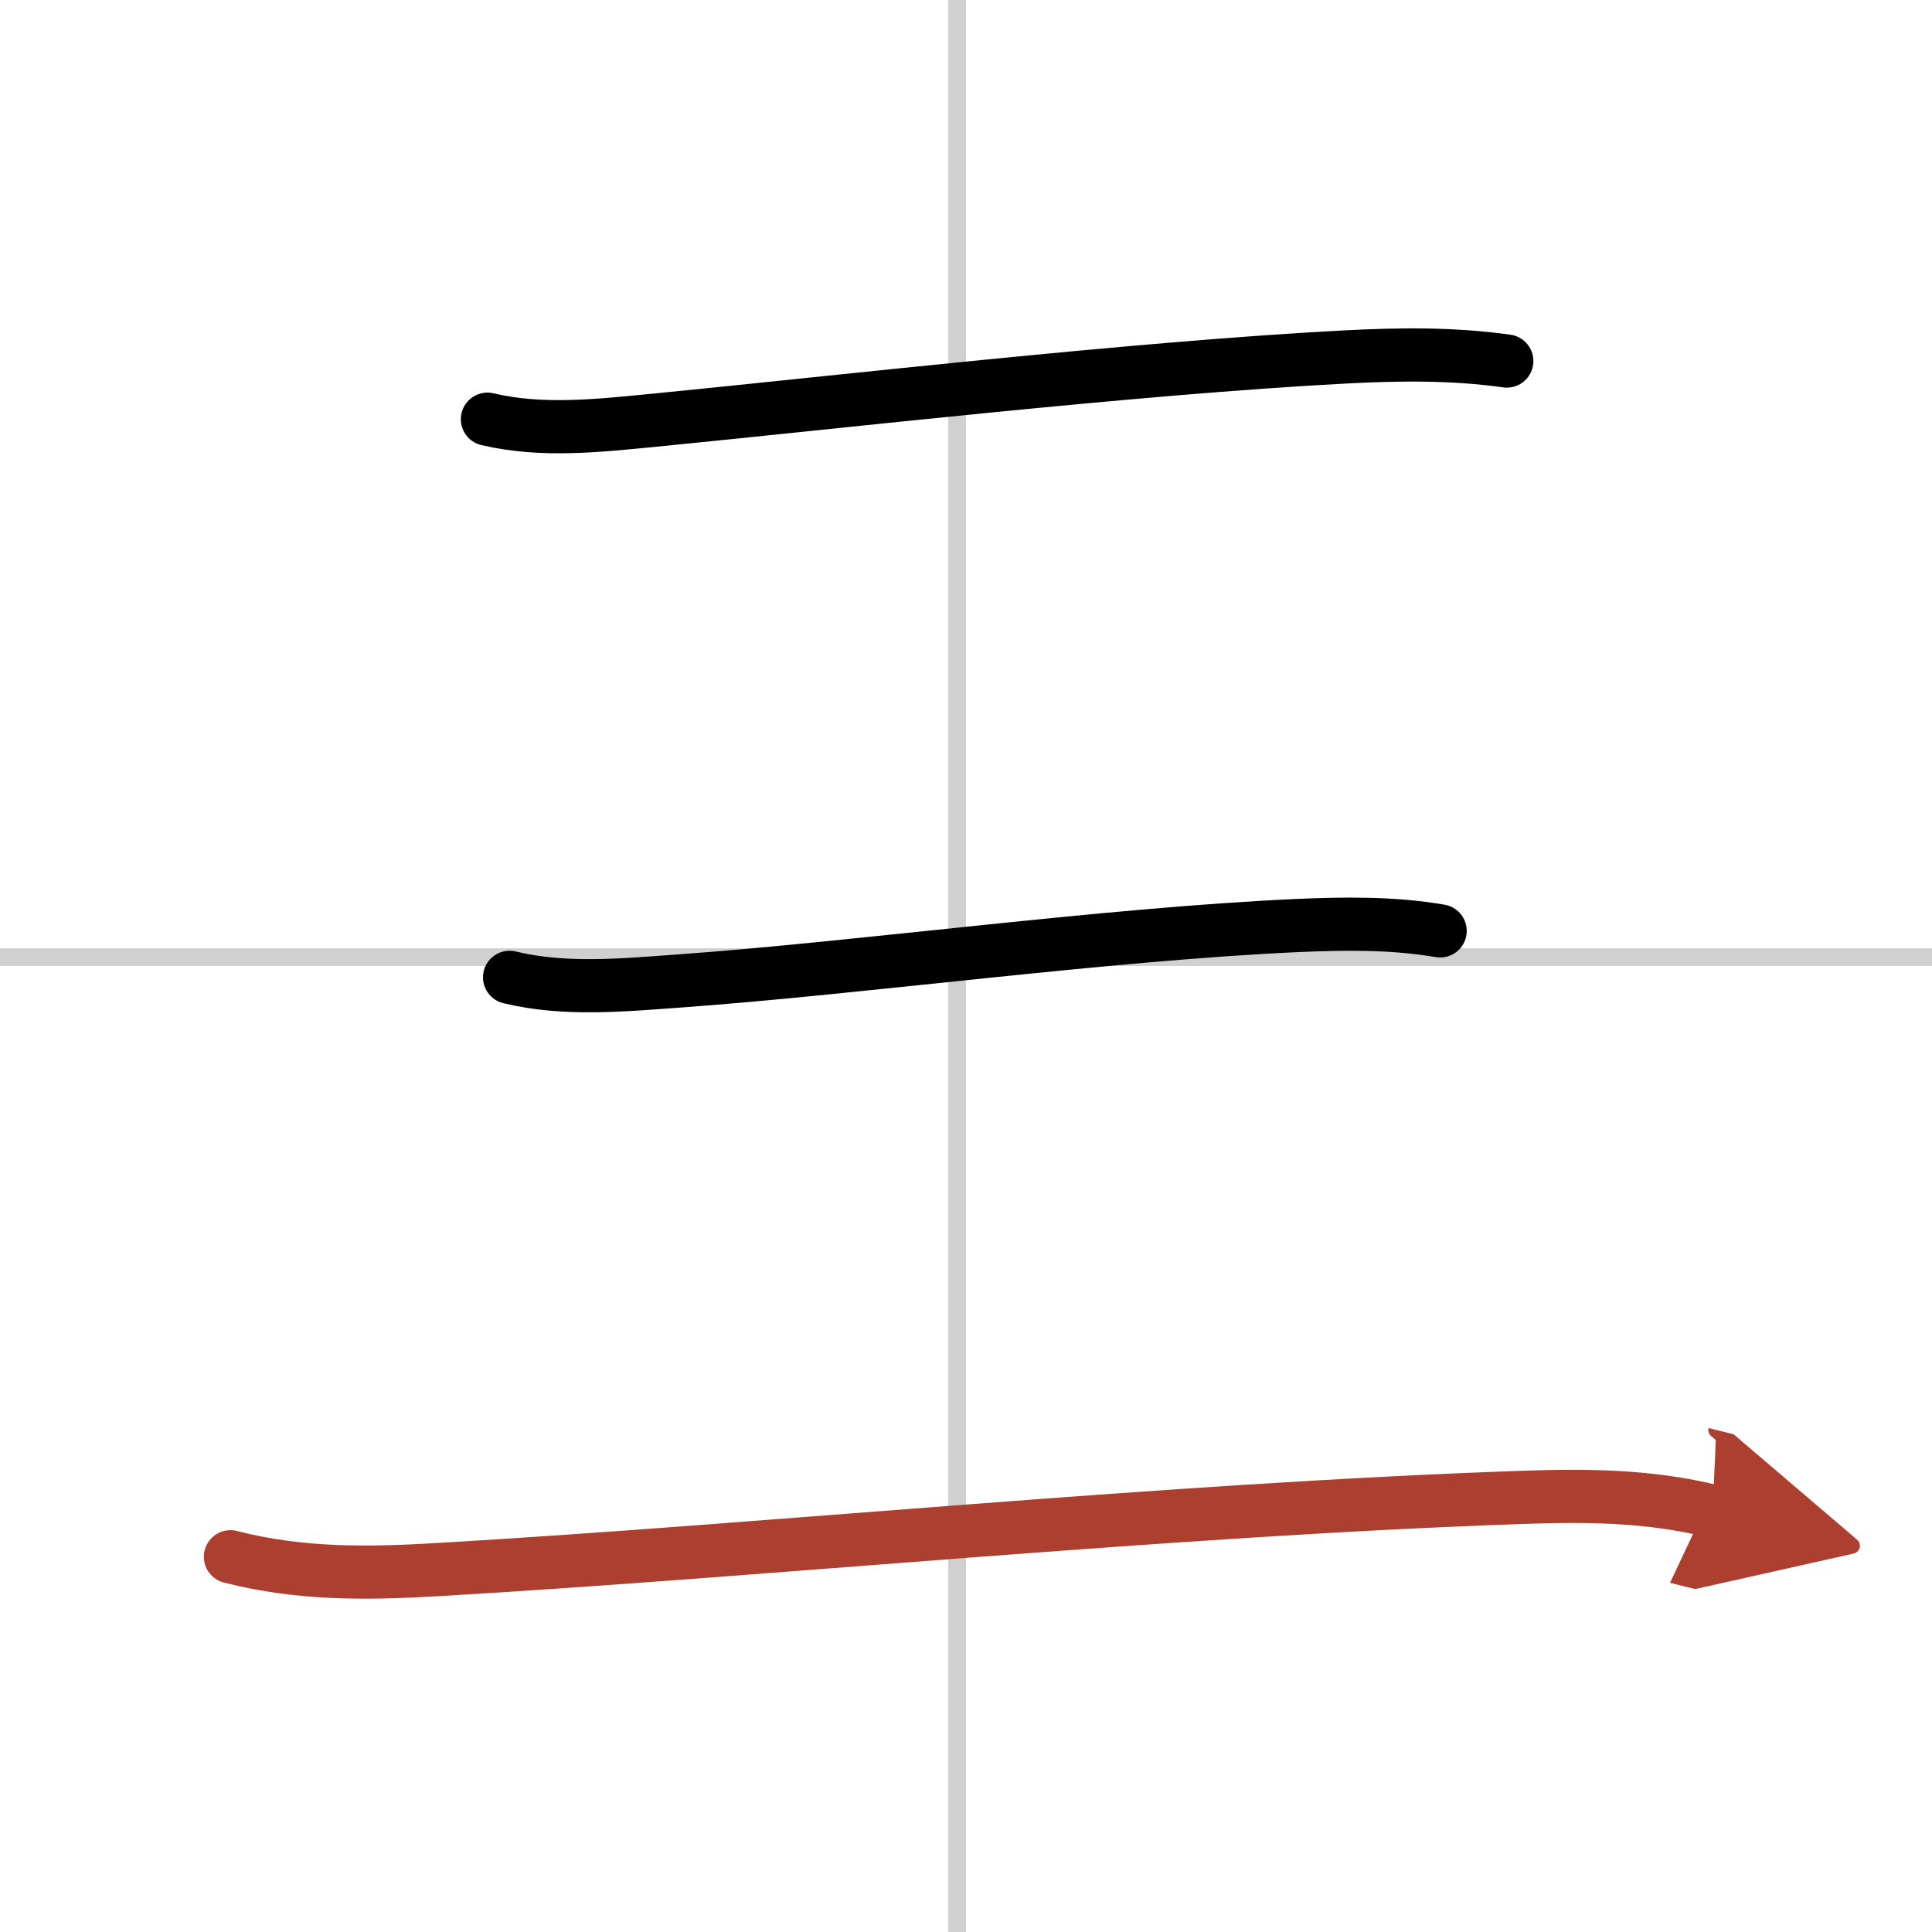 <svg width="400" height="400" viewBox="0 0 109 109" xmlns="http://www.w3.org/2000/svg"><defs><marker id="a" markerWidth="4" orient="auto" refX="1" refY="5" viewBox="0 0 10 10"><polyline points="0 0 10 5 0 10 1 5" fill="#ad3f31" stroke="#ad3f31"/></marker></defs><g fill="none" stroke="#000" stroke-linecap="round" stroke-linejoin="round" stroke-width="3"><rect width="100%" height="100%" fill="#fff" stroke="#fff"/><line x1="54" x2="54" y2="109" stroke="#d0d0d0" stroke-width="1"/><line x2="109" y1="54" y2="54" stroke="#d0d0d0" stroke-width="1"/><path d="m27.5 23.65c3.09 0.73 6.29 0.36 9.4 0.06 10.2-1 27-2.94 38.97-3.57 3.06-0.16 6.09-0.2 9.14 0.23"/><path d="m28.75 55.14c3.13 0.76 6.46 0.43 9.64 0.2 10.03-0.72 23.97-2.63 34.73-3.12 2.7-0.12 5.45-0.16 8.13 0.3"/><path d="m13 87.83c3.94 1.01 7.72 0.96 11.75 0.72 18.41-1.07 41.27-3.39 61.12-4.07 3.63-0.13 7.2-0.1 10.75 0.78" marker-end="url(#a)" stroke="#ad3f31"/></g></svg>
